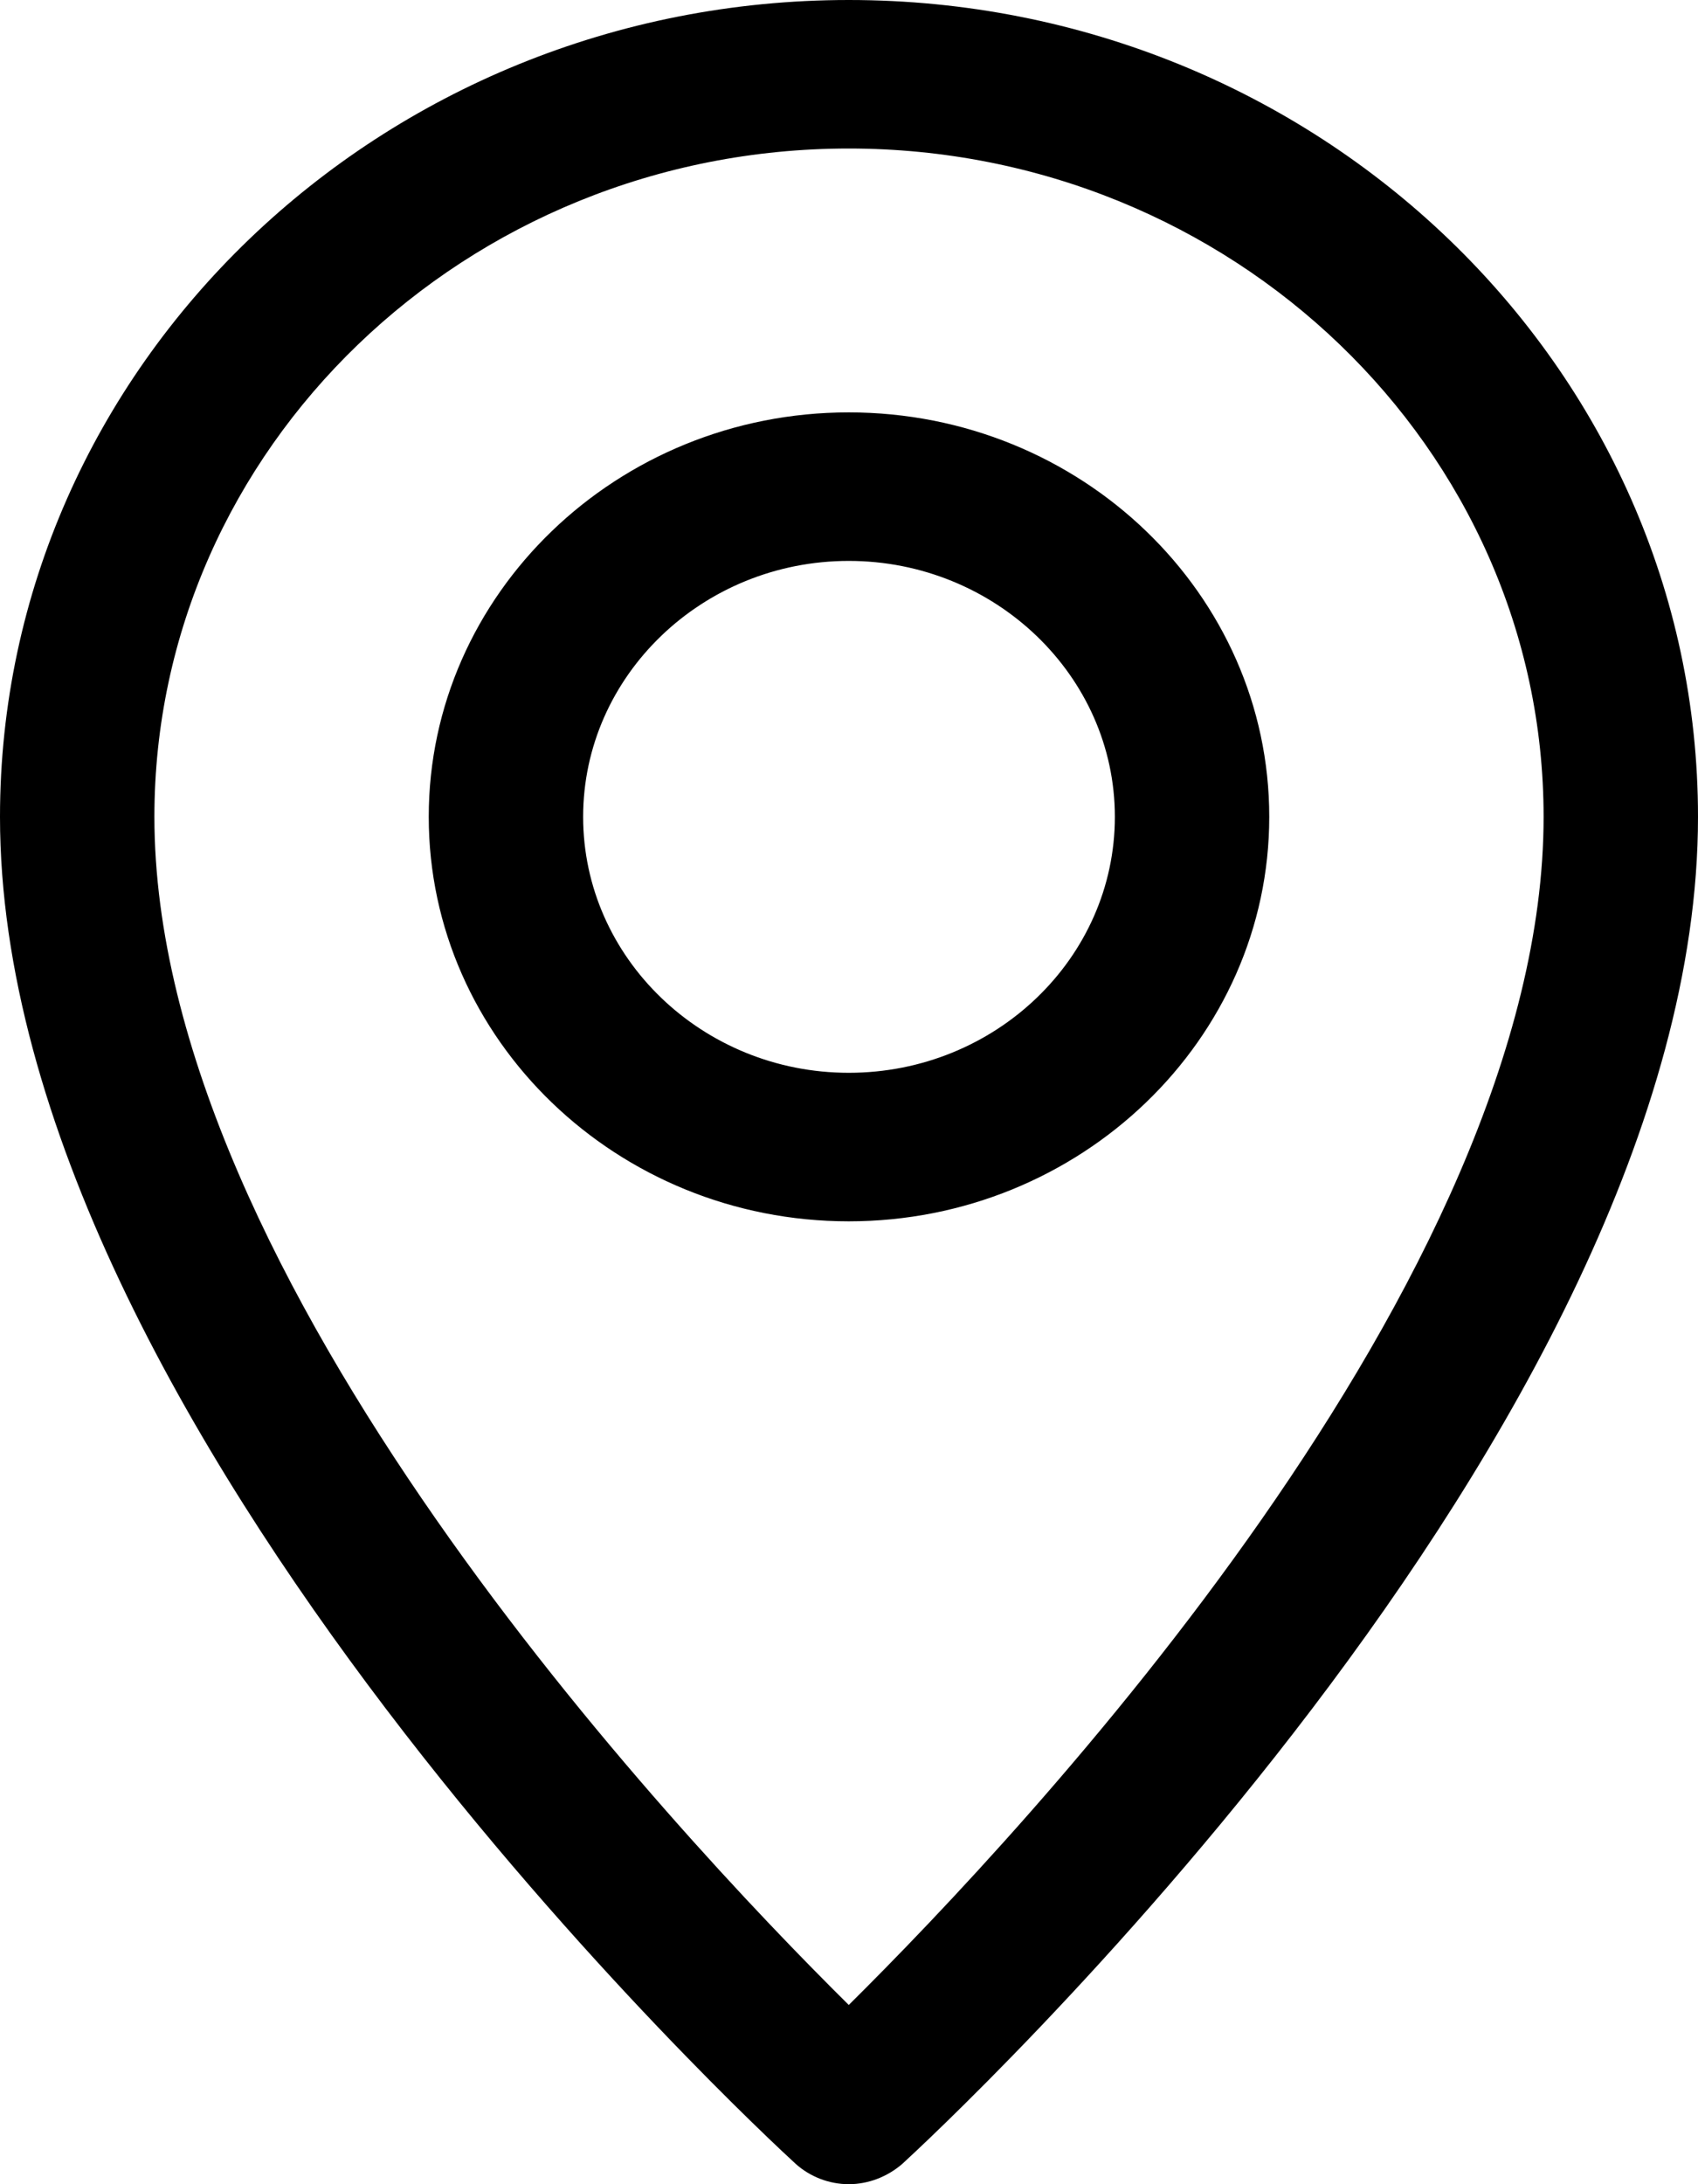 <svg width="28" height="36" viewBox="0 0 28 36" fill="none" xmlns="http://www.w3.org/2000/svg">
<path d="M13.996 6.797C10.176 6.797 7.07 9.791 7.07 13.463C7.07 17.135 10.176 20.13 13.996 20.13C17.815 20.13 20.93 17.135 20.93 13.463C20.93 9.791 17.824 6.797 13.996 6.797ZM13.996 17.682C11.585 17.682 9.616 15.789 9.616 13.463C9.616 11.138 11.585 9.245 13.996 9.245C16.406 9.245 18.384 11.138 18.384 13.463C18.384 15.789 16.415 17.682 13.996 17.682ZM13.996 0C6.281 0 0 6.038 0 13.463C0 23.54 12.587 35.176 13.122 35.666C13.359 35.878 13.673 36 13.996 36C14.318 36 14.632 35.878 14.878 35.666C15.413 35.176 28 23.54 28 13.463C28 6.038 21.719 0 13.996 0ZM13.996 33.046C11.11 30.19 2.546 21.076 2.546 13.463C2.546 7.393 7.681 2.448 13.996 2.448C20.31 2.448 25.454 7.393 25.454 13.463C25.454 21.076 16.881 30.19 13.996 33.046Z" fill="black"/>
</svg>
